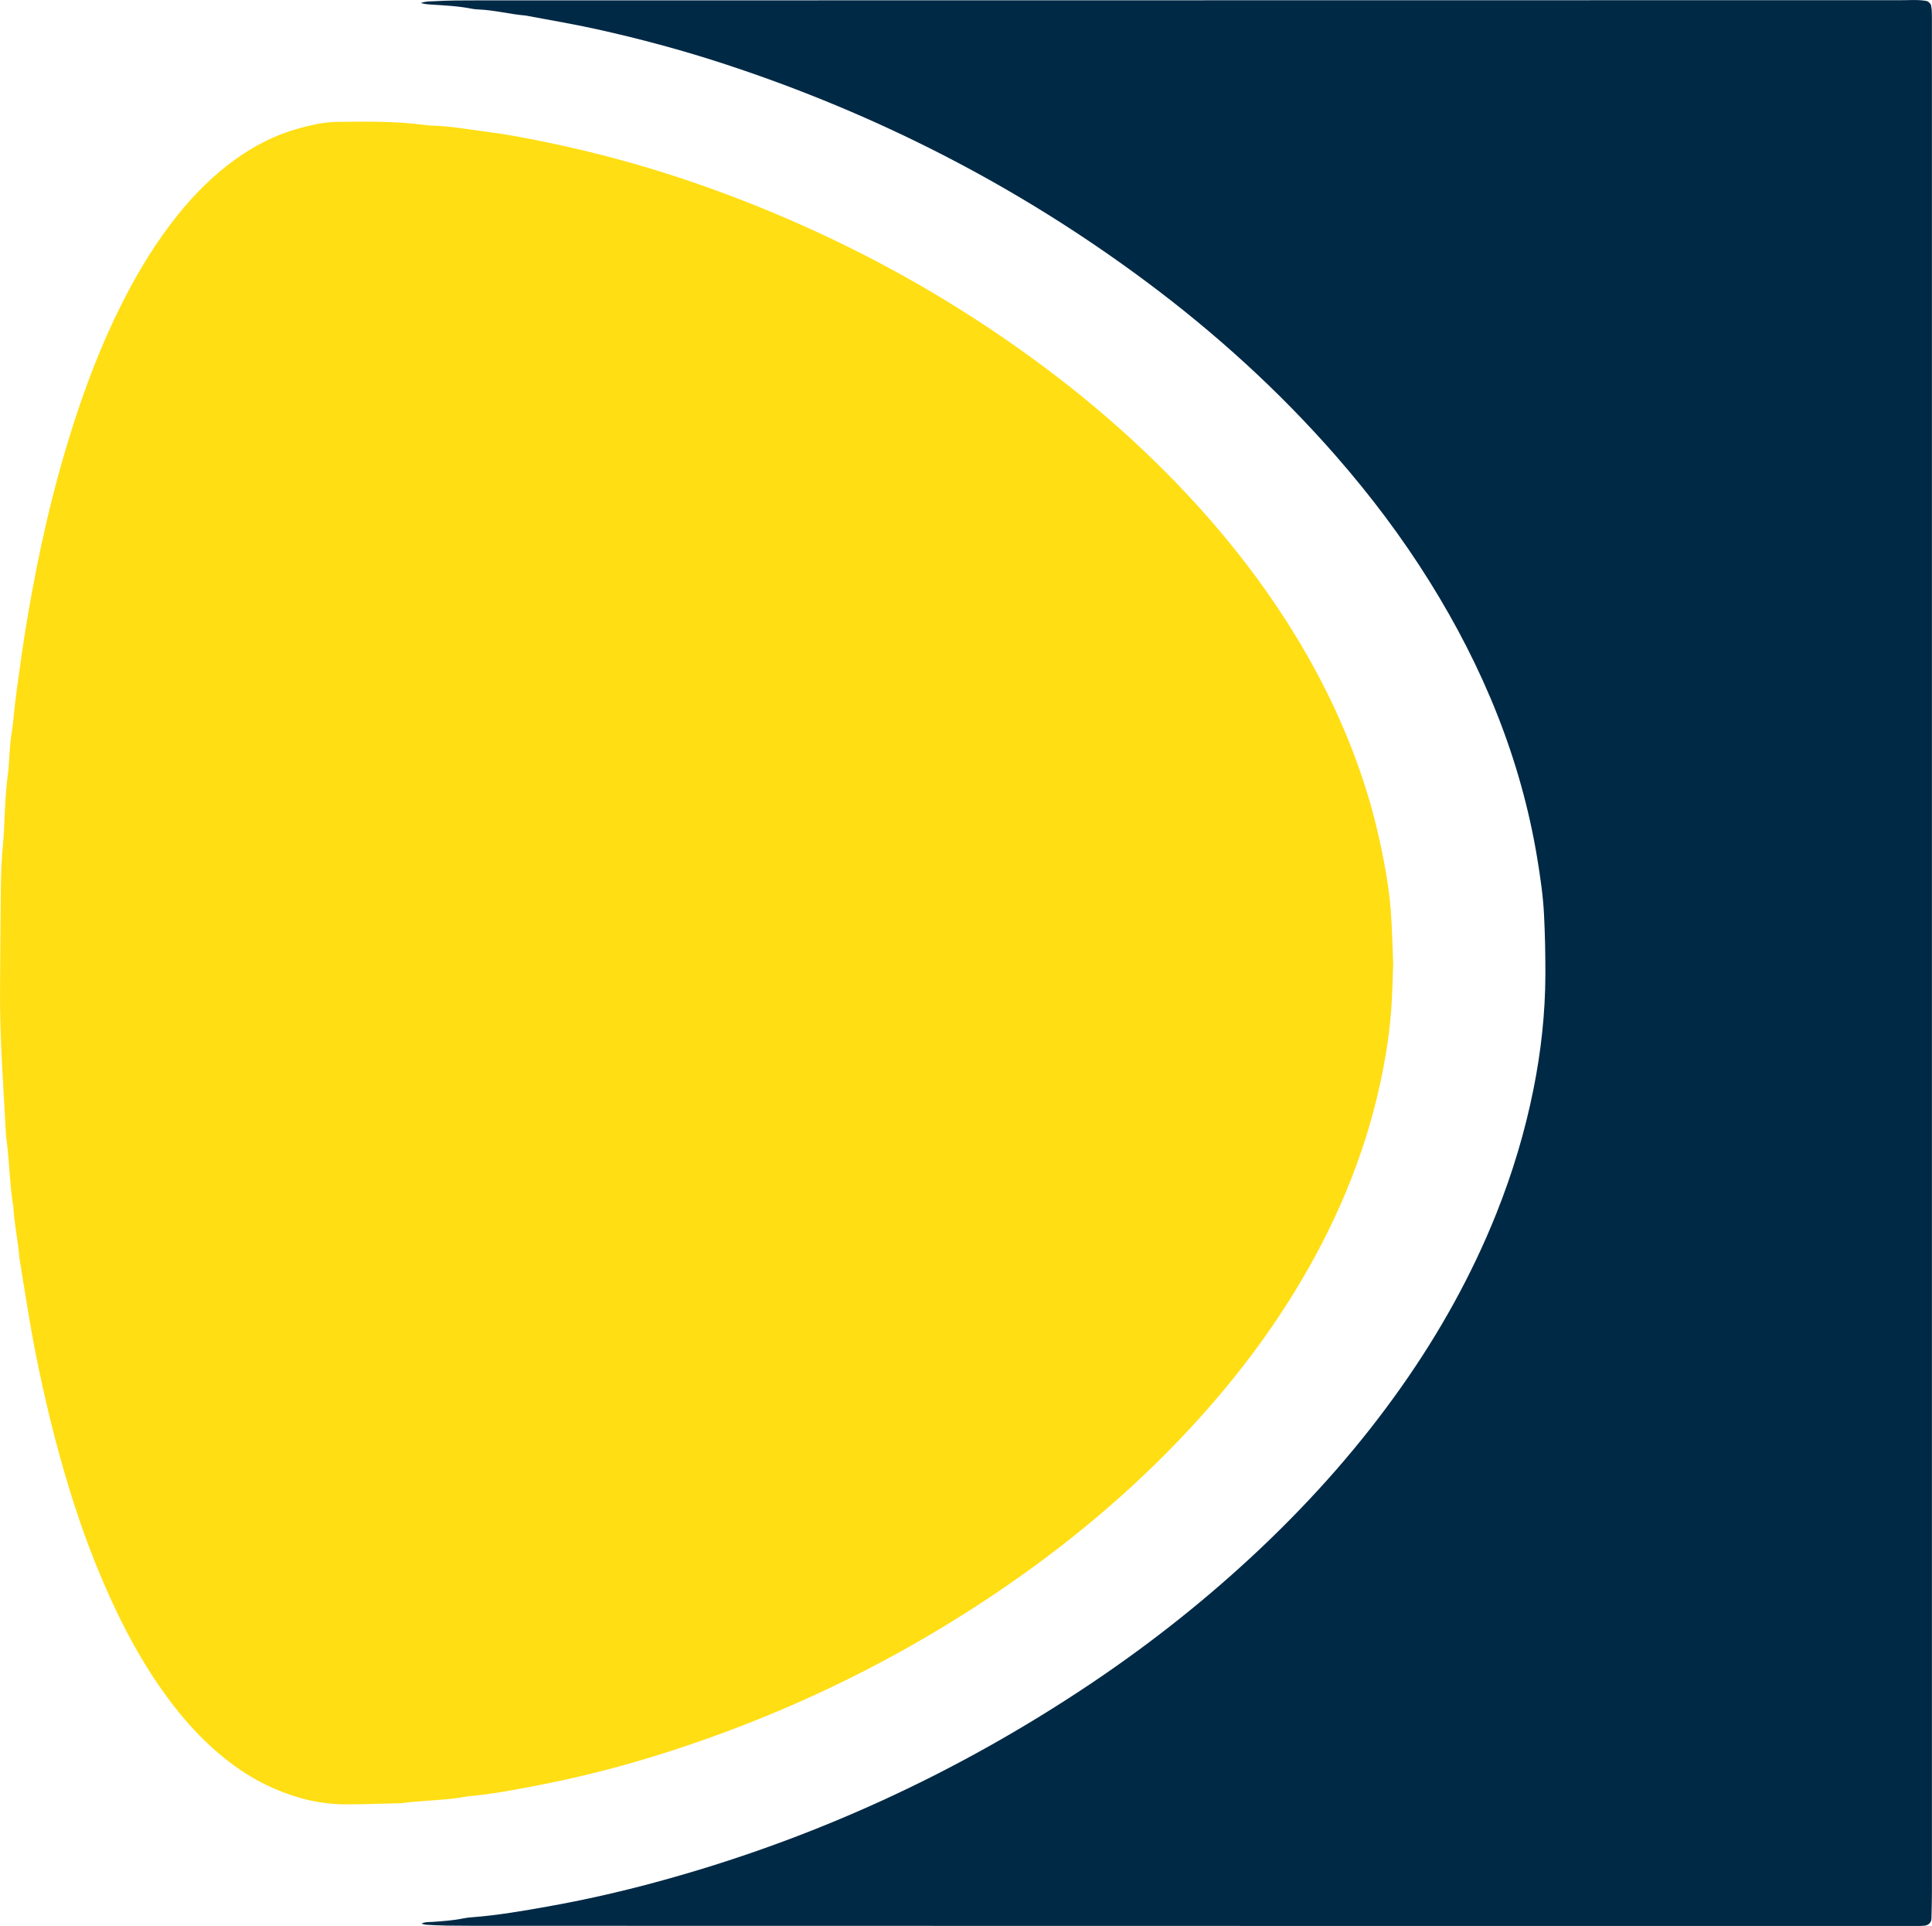 <?xml version="1.0" encoding="UTF-8"?>
<svg id="Calque_1" xmlns="http://www.w3.org/2000/svg" width="145.36mm" height="144.89mm" viewBox="0 0 412.03 410.71">
  <path d="M297.13,205.24c-.14,3.52-.18,7.04-.46,10.54-.26,3.18-.66,6.36-1.2,9.5-2.74,16.07-8.42,31.09-16.45,45.24-6.57,11.59-14.46,22.22-23.39,32.09-12.07,13.34-25.63,24.97-40.41,35.2-23.7,16.41-49.39,28.72-76.97,37.09-7.8,2.37-15.71,4.31-23.71,5.86-4.86.94-9.73,1.87-14.67,2.29-4.72.92-9.55.85-14.3,1.48-4,.09-7.99.26-11.99.25-5.35-.02-10.44-1.3-15.32-3.45-4.88-2.14-9.19-5.15-13.12-8.72-4.04-3.67-7.52-7.84-10.65-12.29-3.69-5.24-6.82-10.8-9.59-16.57-4.16-8.66-7.51-17.63-10.3-26.81-2.83-9.33-5.12-18.79-7.01-28.35-1.33-6.74-2.34-13.53-3.46-20.3-.27-3.67-1.11-7.27-1.29-10.94-.8-4.73-.81-9.55-1.46-14.3-.07-.47-.1-.95-.13-1.43C.73,231.56-.07,221.52,0,211.45c.05-7.35.09-14.7.17-22.05.03-3.2.18-6.39.48-9.57.15-1.59.22-3.19.29-4.78.14-3.35.29-6.7.75-10.03.15-1.11.19-2.23.27-3.34.14-2.07.26-4.15.64-6.2.11-.63.17-1.27.23-1.9.42-4.61,1.12-9.19,1.76-13.78.62-4.43,1.37-8.84,2.17-13.24,2.55-14,5.94-27.79,10.61-41.24,2.47-7.1,5.31-14.04,8.7-20.75,3.4-6.72,7.29-13.13,12.04-18.99,3.54-4.36,7.49-8.3,12.07-11.59,4.06-2.91,8.44-5.18,13.26-6.53,2.77-.78,5.58-1.43,8.48-1.47,6.08-.08,12.15-.15,18.2.6.63.08,1.27.17,1.91.19,4.01.1,7.95.83,11.91,1.34,3.96.51,7.89,1.25,11.8,2.05,11.44,2.33,22.68,5.4,33.7,9.27,27.19,9.56,52.35,22.91,75.3,40.38,7.64,5.82,14.91,12.07,21.77,18.79,11.35,11.12,21.42,23.28,29.72,36.85,6.36,10.4,11.5,21.36,15.15,33.01,1.82,5.8,3.17,11.71,4.21,17.69.46,2.67.82,5.38,1.02,8.08.27,3.66.35,7.34.51,11.01Z" style="fill: #ffde14;"/>
  <path d="M89.78.63c.94-.35,1.75-.32,2.54-.36,1.6-.08,3.2-.16,4.79-.17,3.2-.03,6.4-.02,9.6-.02,99.64-.02,199.28-.04,298.91-.04,1.75,0,3.52-.15,5.26.17.35.06.91.6.96.95.04.32.12.63.14.95.03.64.04,1.28.04,1.92,0,1.12,0,2.24,0,3.36,0,132.01,0,264.02,0,396.03,0,1.92-.05,3.83-.1,5.75-.02.82-.69,1.44-1.55,1.49-.32.02-.64.05-.96.06-.64.01-1.28.01-1.92.01-.96,0-1.92,0-2.88,0-99.64-.02-199.28-.03-298.91-.05-3.52,0-7.04,0-10.56-.04-1.44-.02-2.88-.11-4.31-.19-.31-.02-.62-.14-.94-.22.72-.41,1.53-.33,2.3-.38,2.23-.16,4.47-.3,6.67-.76.62-.13,1.27-.19,1.9-.24,5.43-.41,10.79-1.35,16.13-2.3,7.71-1.37,15.34-3.1,22.9-5.15,33.47-9.04,64.54-23.32,93.29-42.66,12.76-8.59,24.76-18.13,35.93-28.71,11.05-10.48,21.1-21.83,29.88-34.3,8.13-11.54,14.97-23.79,20.22-36.91,3.45-8.63,6.12-17.49,7.94-26.59,1.6-8,2.5-16.1,2.53-24.28.01-4.32-.07-8.63-.29-12.94-.2-4-.79-7.95-1.43-11.89-3.5-21.28-11.56-40.79-22.92-59.02-5.93-9.52-12.66-18.44-20.04-26.88-12.15-13.9-25.75-26.23-40.55-37.24-27.29-20.3-57.18-35.59-89.48-46.22-9.11-3-18.37-5.49-27.73-7.56-4.99-1.1-10.04-1.94-15.06-2.89-3.35-.27-6.62-1.16-9.98-1.29-.48-.02-.96-.06-1.43-.15-2.83-.57-5.71-.71-8.58-.89-.73-.05-1.47-.07-2.32-.34Z" style="fill: #002945;"/>
</svg>